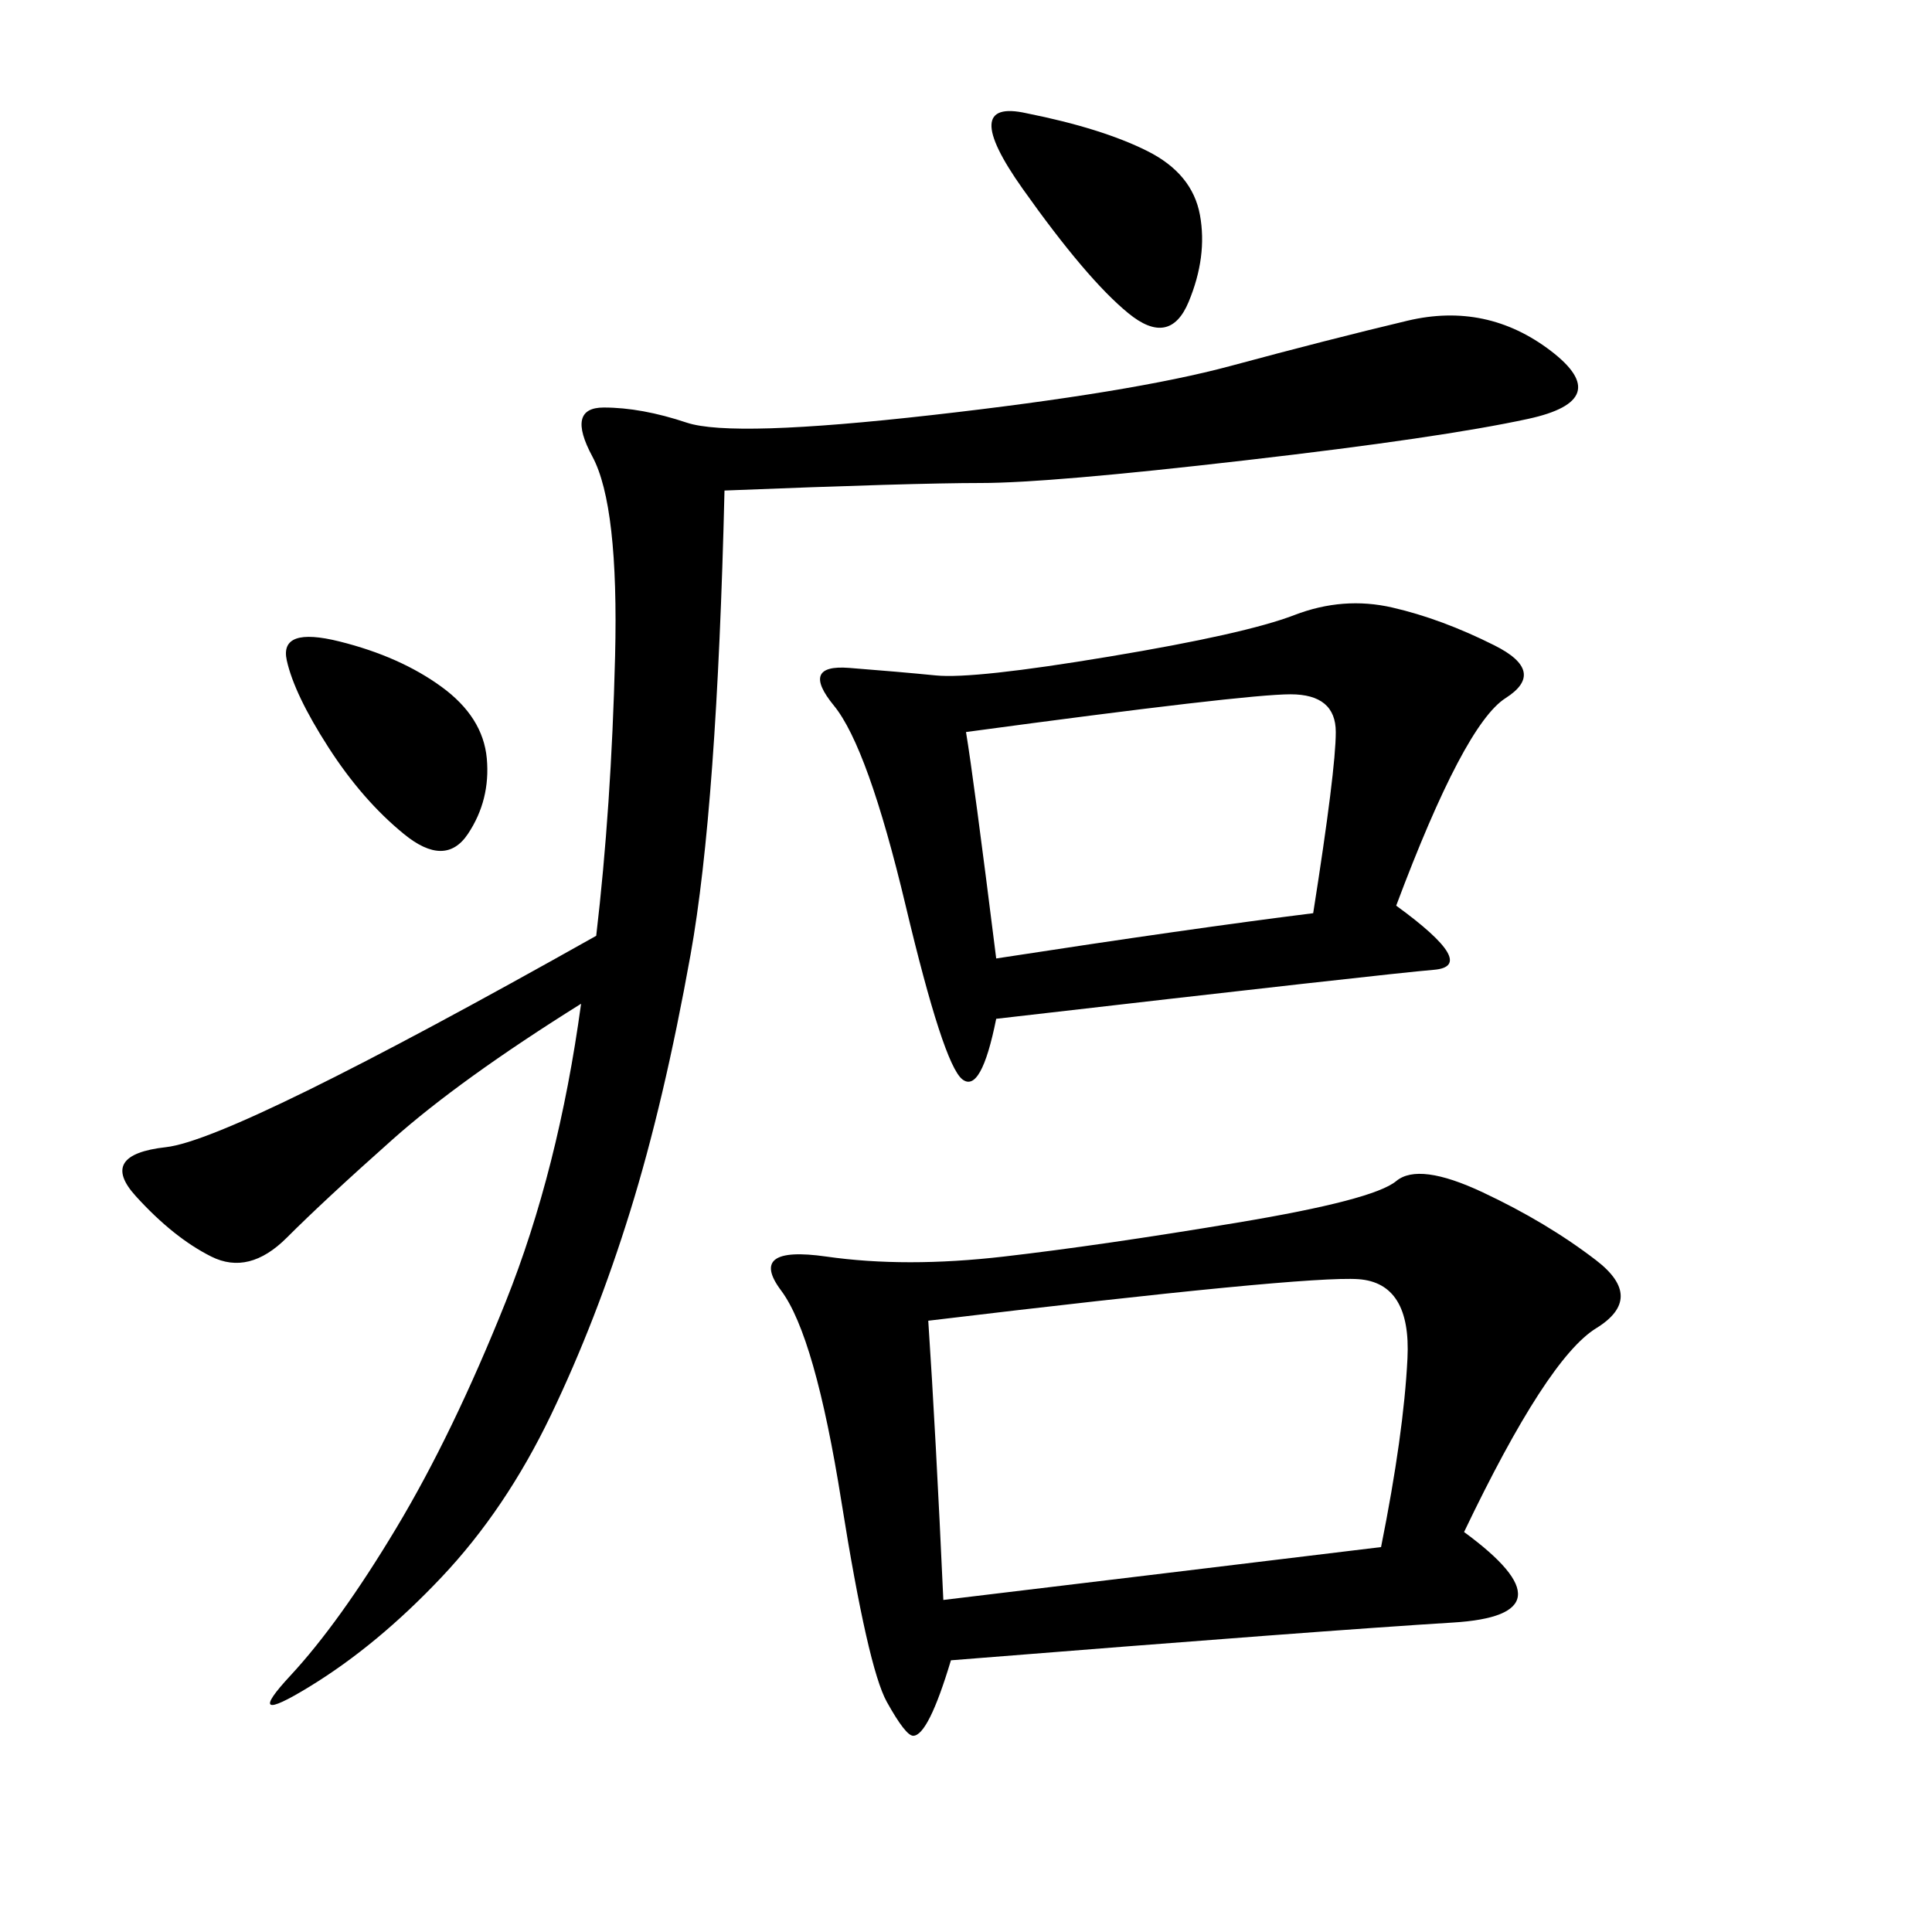 <svg xmlns="http://www.w3.org/2000/svg" xmlns:xlink="http://www.w3.org/1999/xlink" width="300" height="300"><path d="M227.34 237.89Q244.92 250.78 225.59 251.95Q206.25 253.13 147.66 257.81L147.66 257.81Q144.14 269.53 141.80 269.53L141.80 269.53Q140.63 269.53 137.70 264.26Q134.77 258.98 130.66 233.20Q126.56 207.42 121.29 200.39Q116.02 193.36 128.32 195.12Q140.63 196.88 155.86 195.12Q171.09 193.36 192.19 189.84Q213.28 186.33 216.80 183.40Q220.31 180.47 230.27 185.16Q240.23 189.84 247.85 195.70Q255.47 201.56 247.85 206.25Q240.23 210.94 227.34 237.89L227.34 237.89ZM112.50 76.17Q111.33 125.39 107.23 148.24Q103.13 171.09 97.85 188.09Q92.58 205.08 85.55 219.73Q78.52 234.38 68.55 244.92Q58.59 255.47 48.05 261.91Q37.50 268.36 45.12 260.16Q52.73 251.95 61.52 237.30Q70.31 222.66 78.52 202.15Q86.72 181.64 90.23 155.86L90.23 155.86Q71.48 167.58 60.94 176.95Q50.39 186.33 44.53 192.19Q38.67 198.05 32.81 195.12Q26.95 192.19 21.09 185.74Q15.23 179.30 25.78 178.13Q36.33 176.95 92.58 145.31L92.58 145.31Q94.92 125.39 95.51 101.95Q96.09 78.52 91.99 70.90Q87.89 63.28 93.75 63.28L93.75 63.28Q99.61 63.28 106.64 65.63Q113.67 67.97 144.73 64.45Q175.78 60.94 191.02 56.84Q206.25 52.73 218.55 49.80Q230.86 46.88 240.82 54.49Q250.78 62.11 237.30 65.04Q223.83 67.97 193.36 71.48Q162.89 75 152.34 75L152.34 75Q141.80 75 112.50 76.17L112.50 76.17ZM216.80 140.63Q229.69 150 222.66 150.59Q215.63 151.17 154.69 158.20L154.69 158.20Q152.34 169.92 149.41 167.58Q146.48 165.23 140.63 140.63Q134.77 116.02 129.49 109.57Q124.22 103.13 131.84 103.71Q139.45 104.30 145.31 104.88Q151.17 105.47 172.27 101.95Q193.36 98.44 200.98 95.51Q208.59 92.58 216.21 94.34Q223.83 96.09 232.03 100.20Q240.23 104.30 233.79 108.40Q227.34 112.50 216.80 140.63L216.80 140.63ZM144.14 205.08Q145.31 222.66 146.48 248.44L146.48 248.44Q175.78 244.92 214.45 240.23L214.45 240.23Q217.97 222.66 218.55 210.94Q219.14 199.22 210.94 198.63Q202.73 198.05 144.14 205.08L144.14 205.08ZM150 113.67Q151.17 120.70 154.69 148.83L154.69 148.83Q185.16 144.14 203.91 141.80L203.91 141.80Q207.42 119.53 207.42 113.67L207.42 113.67Q207.42 107.81 200.39 107.81L200.39 107.81Q193.36 107.81 150 113.67L150 113.67ZM159.38 17.58Q171.09 19.92 178.13 23.44Q185.16 26.95 186.33 33.40Q187.50 39.84 184.57 46.88Q181.64 53.91 175.20 48.63Q168.75 43.36 158.79 29.30Q148.83 15.23 159.38 17.58L159.38 17.58ZM52.73 99.61Q62.11 101.95 68.55 106.64Q75 111.33 75.59 117.77Q76.17 124.22 72.66 129.49Q69.14 134.77 62.70 129.49Q56.25 124.22 50.98 116.02Q45.70 107.81 44.53 102.54Q43.36 97.27 52.73 99.61L52.73 99.61Z"/></svg>